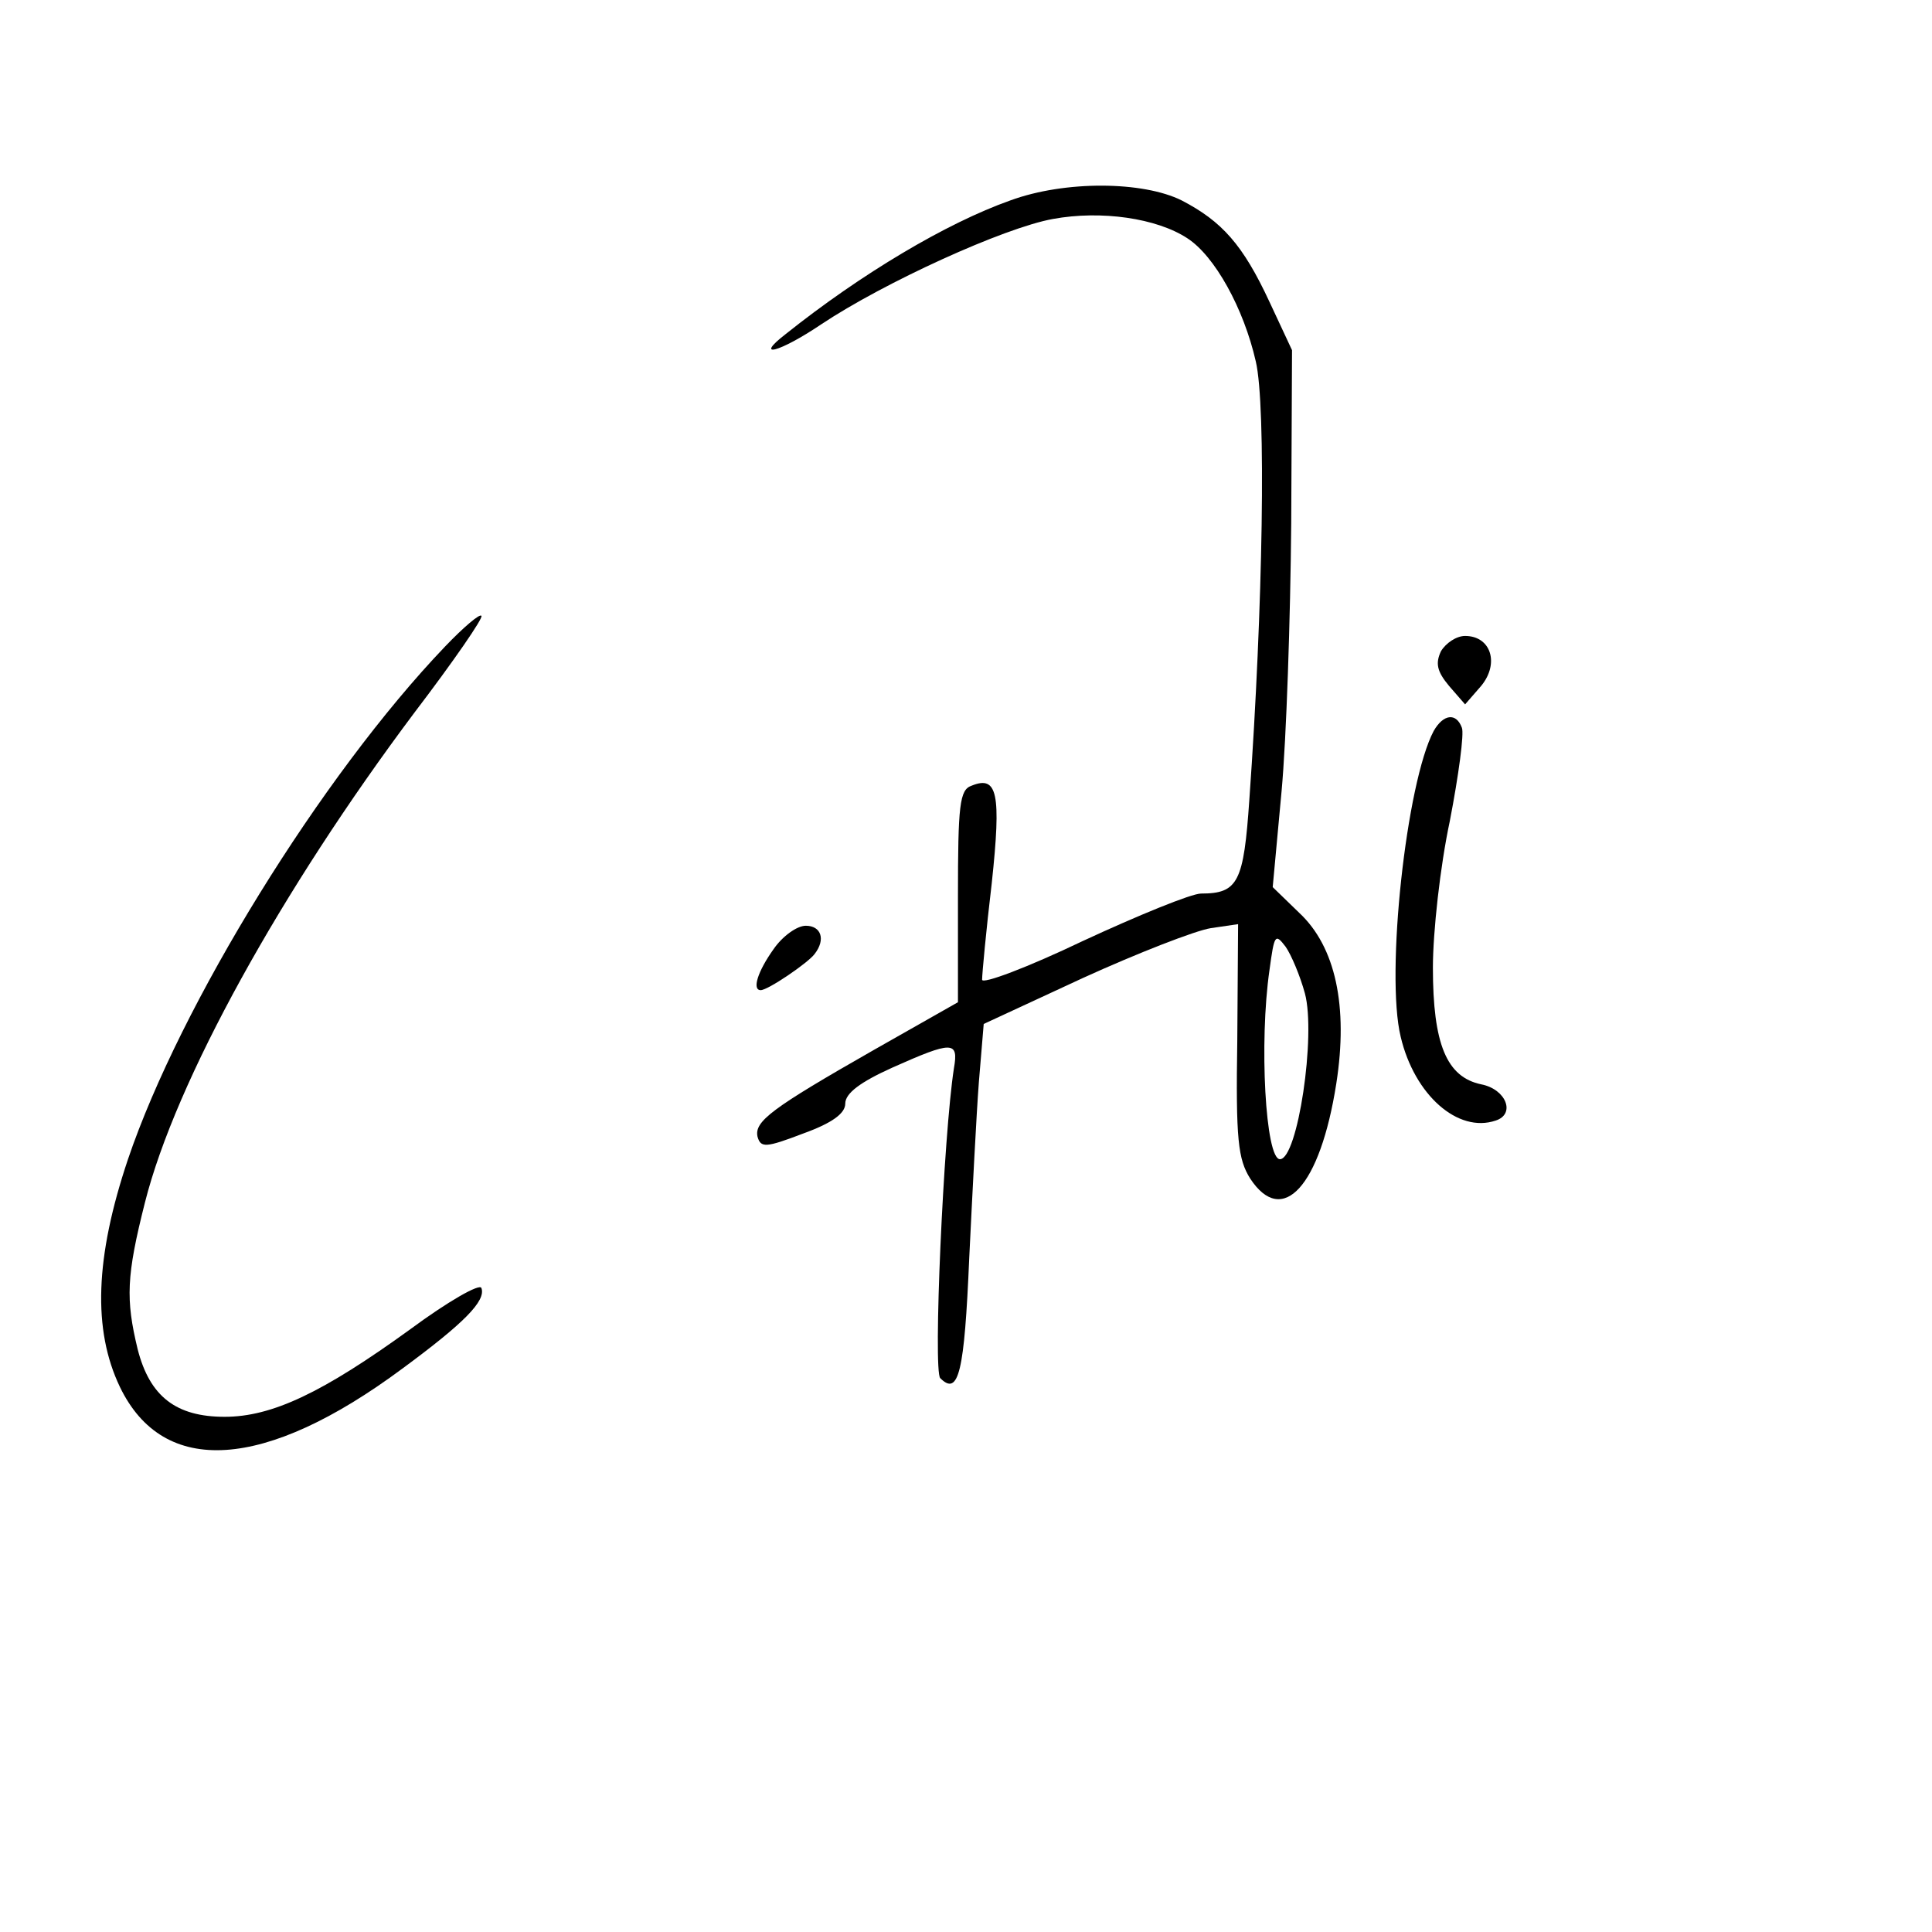 <?xml version="1.0" standalone="no"?>
<!DOCTYPE svg PUBLIC "-//W3C//DTD SVG 20010904//EN"
 "http://www.w3.org/TR/2001/REC-SVG-20010904/DTD/svg10.dtd">
<svg version="1.0" xmlns="http://www.w3.org/2000/svg"
 width="240pt" height="240pt" viewBox="0 0 240 240"
 preserveAspectRatio="xMidYMid meet">
<g transform="translate(0,240) scale(0.1,-0.1)"
fill="#000000" stroke="none">
<path d="M1255 2151 c-79 -28 -185 -91 -279 -166 -40 -31 -8 -23 44 12 78 52
227 120 288 131 60 11 129 1 167 -24 34 -22 70 -87 85 -153 13 -55 9 -305 -8
-544 -7 -103 -14 -117 -60 -117 -12 0 -78 -27 -147 -59 -69 -33 -125 -54 -125
-48 0 7 5 61 12 120 12 112 7 134 -25 121 -15 -5 -17 -24 -17 -138 l0 -131
-104 -59 c-128 -73 -149 -89 -145 -108 4 -14 10 -14 57 4 36 13 52 25 52 37 0
13 19 27 59 45 74 33 82 33 76 -1 -13 -84 -26 -376 -17 -385 23 -23 30 8 36
149 4 82 9 180 12 219 l6 72 123 57 c68 31 140 59 159 62 l34 5 -1 -144 c-2
-124 1 -148 16 -172 40 -61 87 -10 107 118 15 96 -1 170 -46 212 l-33 32 11
119 c6 65 11 215 12 333 l1 215 -28 60 c-33 71 -59 100 -109 126 -48 24 -145
25 -213 0z m366 -985 c14 -52 -9 -206 -31 -206 -18 0 -26 145 -13 235 6 44 7
46 20 29 7 -10 18 -36 24 -58z"/>
<path d="M553 1597 c-154 -161 -329 -445 -394 -637 -41 -122 -44 -212 -10
-283 54 -112 180 -104 351 23 76 56 104 84 98 100 -2 6 -42 -17 -88 -51 -109
-79 -172 -109 -231 -109 -60 0 -93 25 -108 84 -15 62 -14 91 9 182 38 151 170
389 335 609 48 63 86 118 83 120 -2 3 -22 -14 -45 -38z"/>
<path d="M1790 1591 c-7 -15 -5 -25 10 -43 l20 -23 20 23 c23 28 12 62 -20 62
-11 0 -24 -9 -30 -19z"/>
<path d="M1781 1492 c-34 -64 -60 -302 -41 -380 17 -72 71 -120 118 -104 25 8
13 39 -18 45 -43 9 -60 50 -60 145 0 44 9 126 21 182 11 57 18 109 15 116 -7
19 -23 17 -35 -4z"/>
<path d="M961 1221 c-20 -28 -27 -51 -16 -51 9 0 59 34 67 45 14 18 8 35 -11
35 -11 0 -29 -13 -40 -29z"/>
</g>
</svg>

